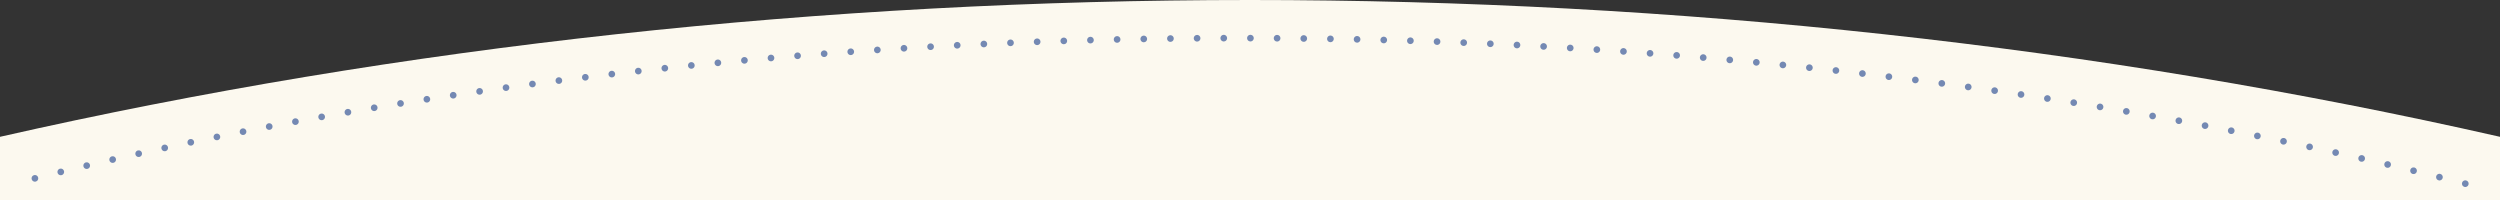 <?xml version="1.0" encoding="UTF-8"?><svg preserveAspectRatio="none" id="a" xmlns="http://www.w3.org/2000/svg" width="1500" height="120" viewBox="0 0 1500 120"><rect x="0" y="0" width="1500" height="120" fill="#333333" stroke="none"/><defs><style>.b{fill:#fcf9ef;}.c{fill:none;stroke:#7489b3;stroke-dasharray:0 16;stroke-linecap:round;stroke-linejoin:round;stroke-width:4px;}</style></defs><path class="b" d="M1500,120H0v-37.91c481.81-109.45,1018.19-109.45,1500,0v37.91Z"/><path class="c" d="M1479.17,110.2C1027.89-6.26,459.61-6.26,8.33,110.2"/></svg>